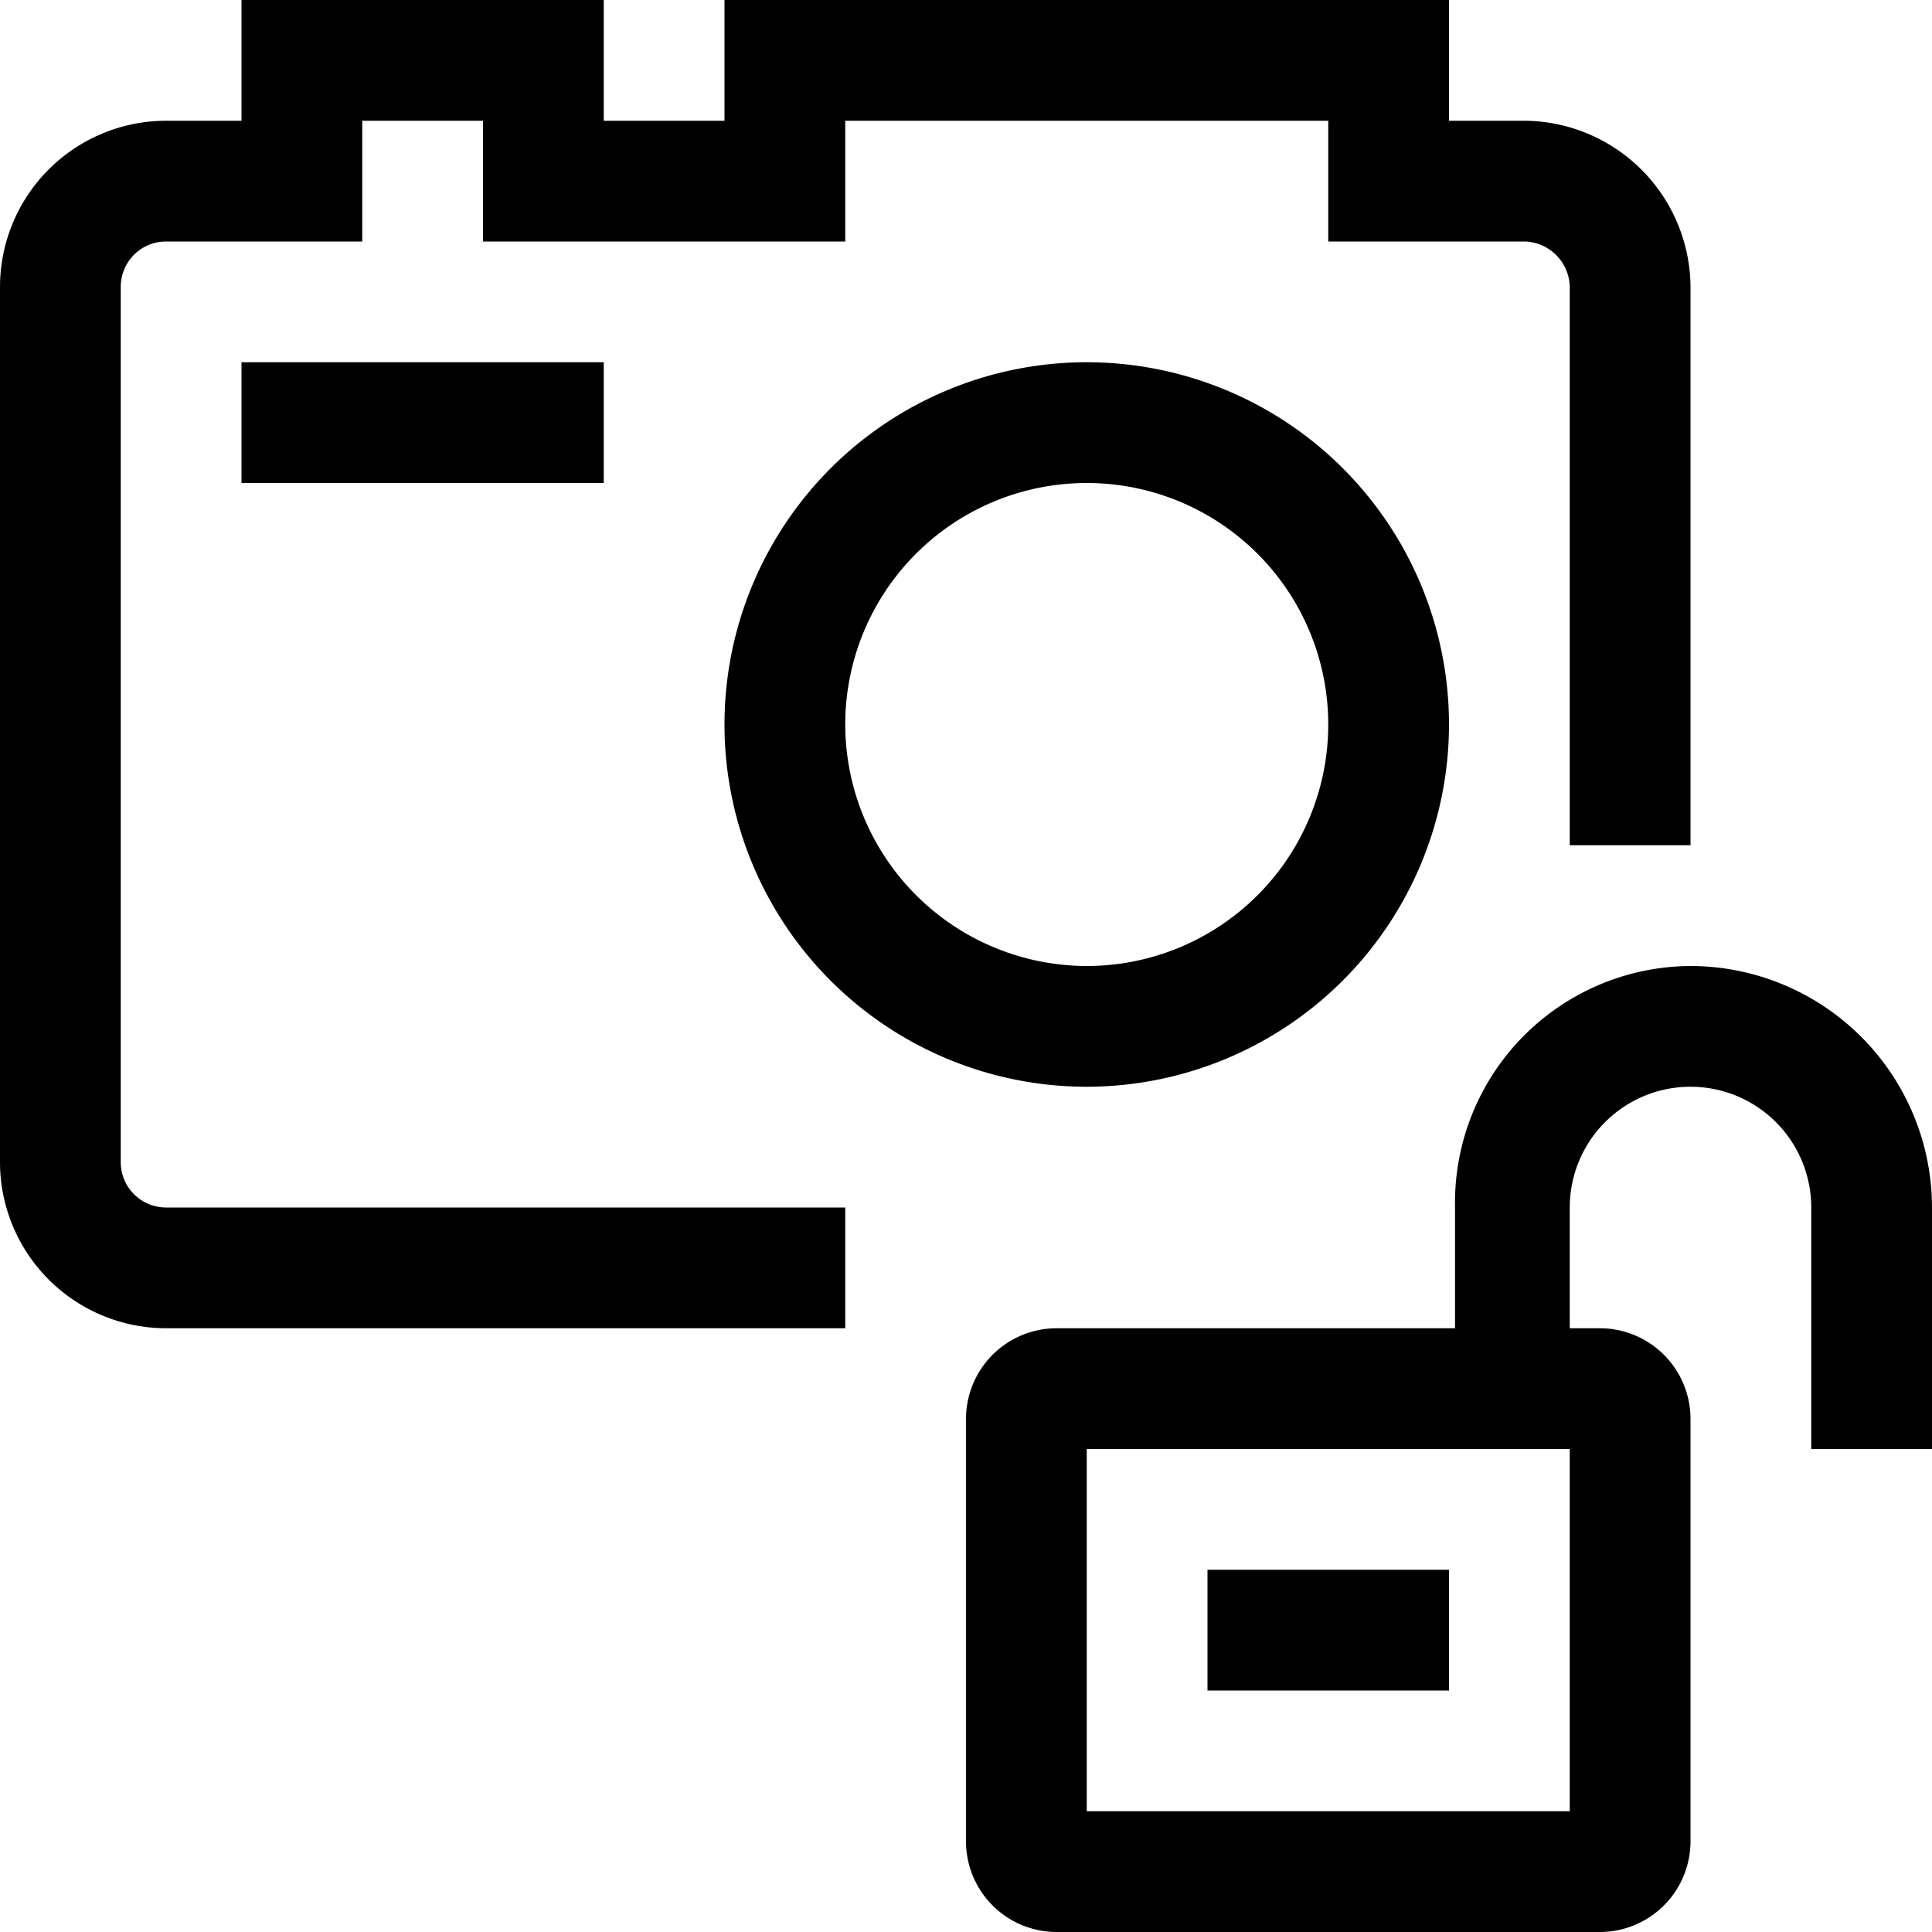 <svg xmlns="http://www.w3.org/2000/svg" viewBox="0 0 16 16"><path d="M12 6a3 3 0 1 0-3 3 3.003 3.003 0 0 0 3-3zM7 6a2 2 0 1 1 2 2 2.003 2.003 0 0 1-2-2zm7 2a1.96 1.96 0 0 0-1.95 2v1h-3.3a.751.751 0 0 0-.75.75v3.5a.751.751 0 0 0 .75.75h4.5a.751.751 0 0 0 .75-.75v-3.5a.751.751 0 0 0-.75-.75H13v-1a1 1 0 0 1 2 0v2h1v-2a2.002 2.002 0 0 0-2-2zm-1 7H9v-3h4zM2 3h3v1H2zm8 10h2v1h-2zm-8.625-3H7v1H1.375A1.377 1.377 0 0 1 0 9.625v-7.25A1.377 1.377 0 0 1 1.375 1H2V0h3v1h1V0h6v1h.634A1.385 1.385 0 0 1 14 2.4V7h-1V2.4a.385.385 0 0 0-.366-.4H11V1H7v1H4V1H3v1H1.375A.375.375 0 0 0 1 2.375v7.25a.375.375 0 0 0 .375.375z"/><path fill="none" d="M0 0h16v16H0z"/></svg>